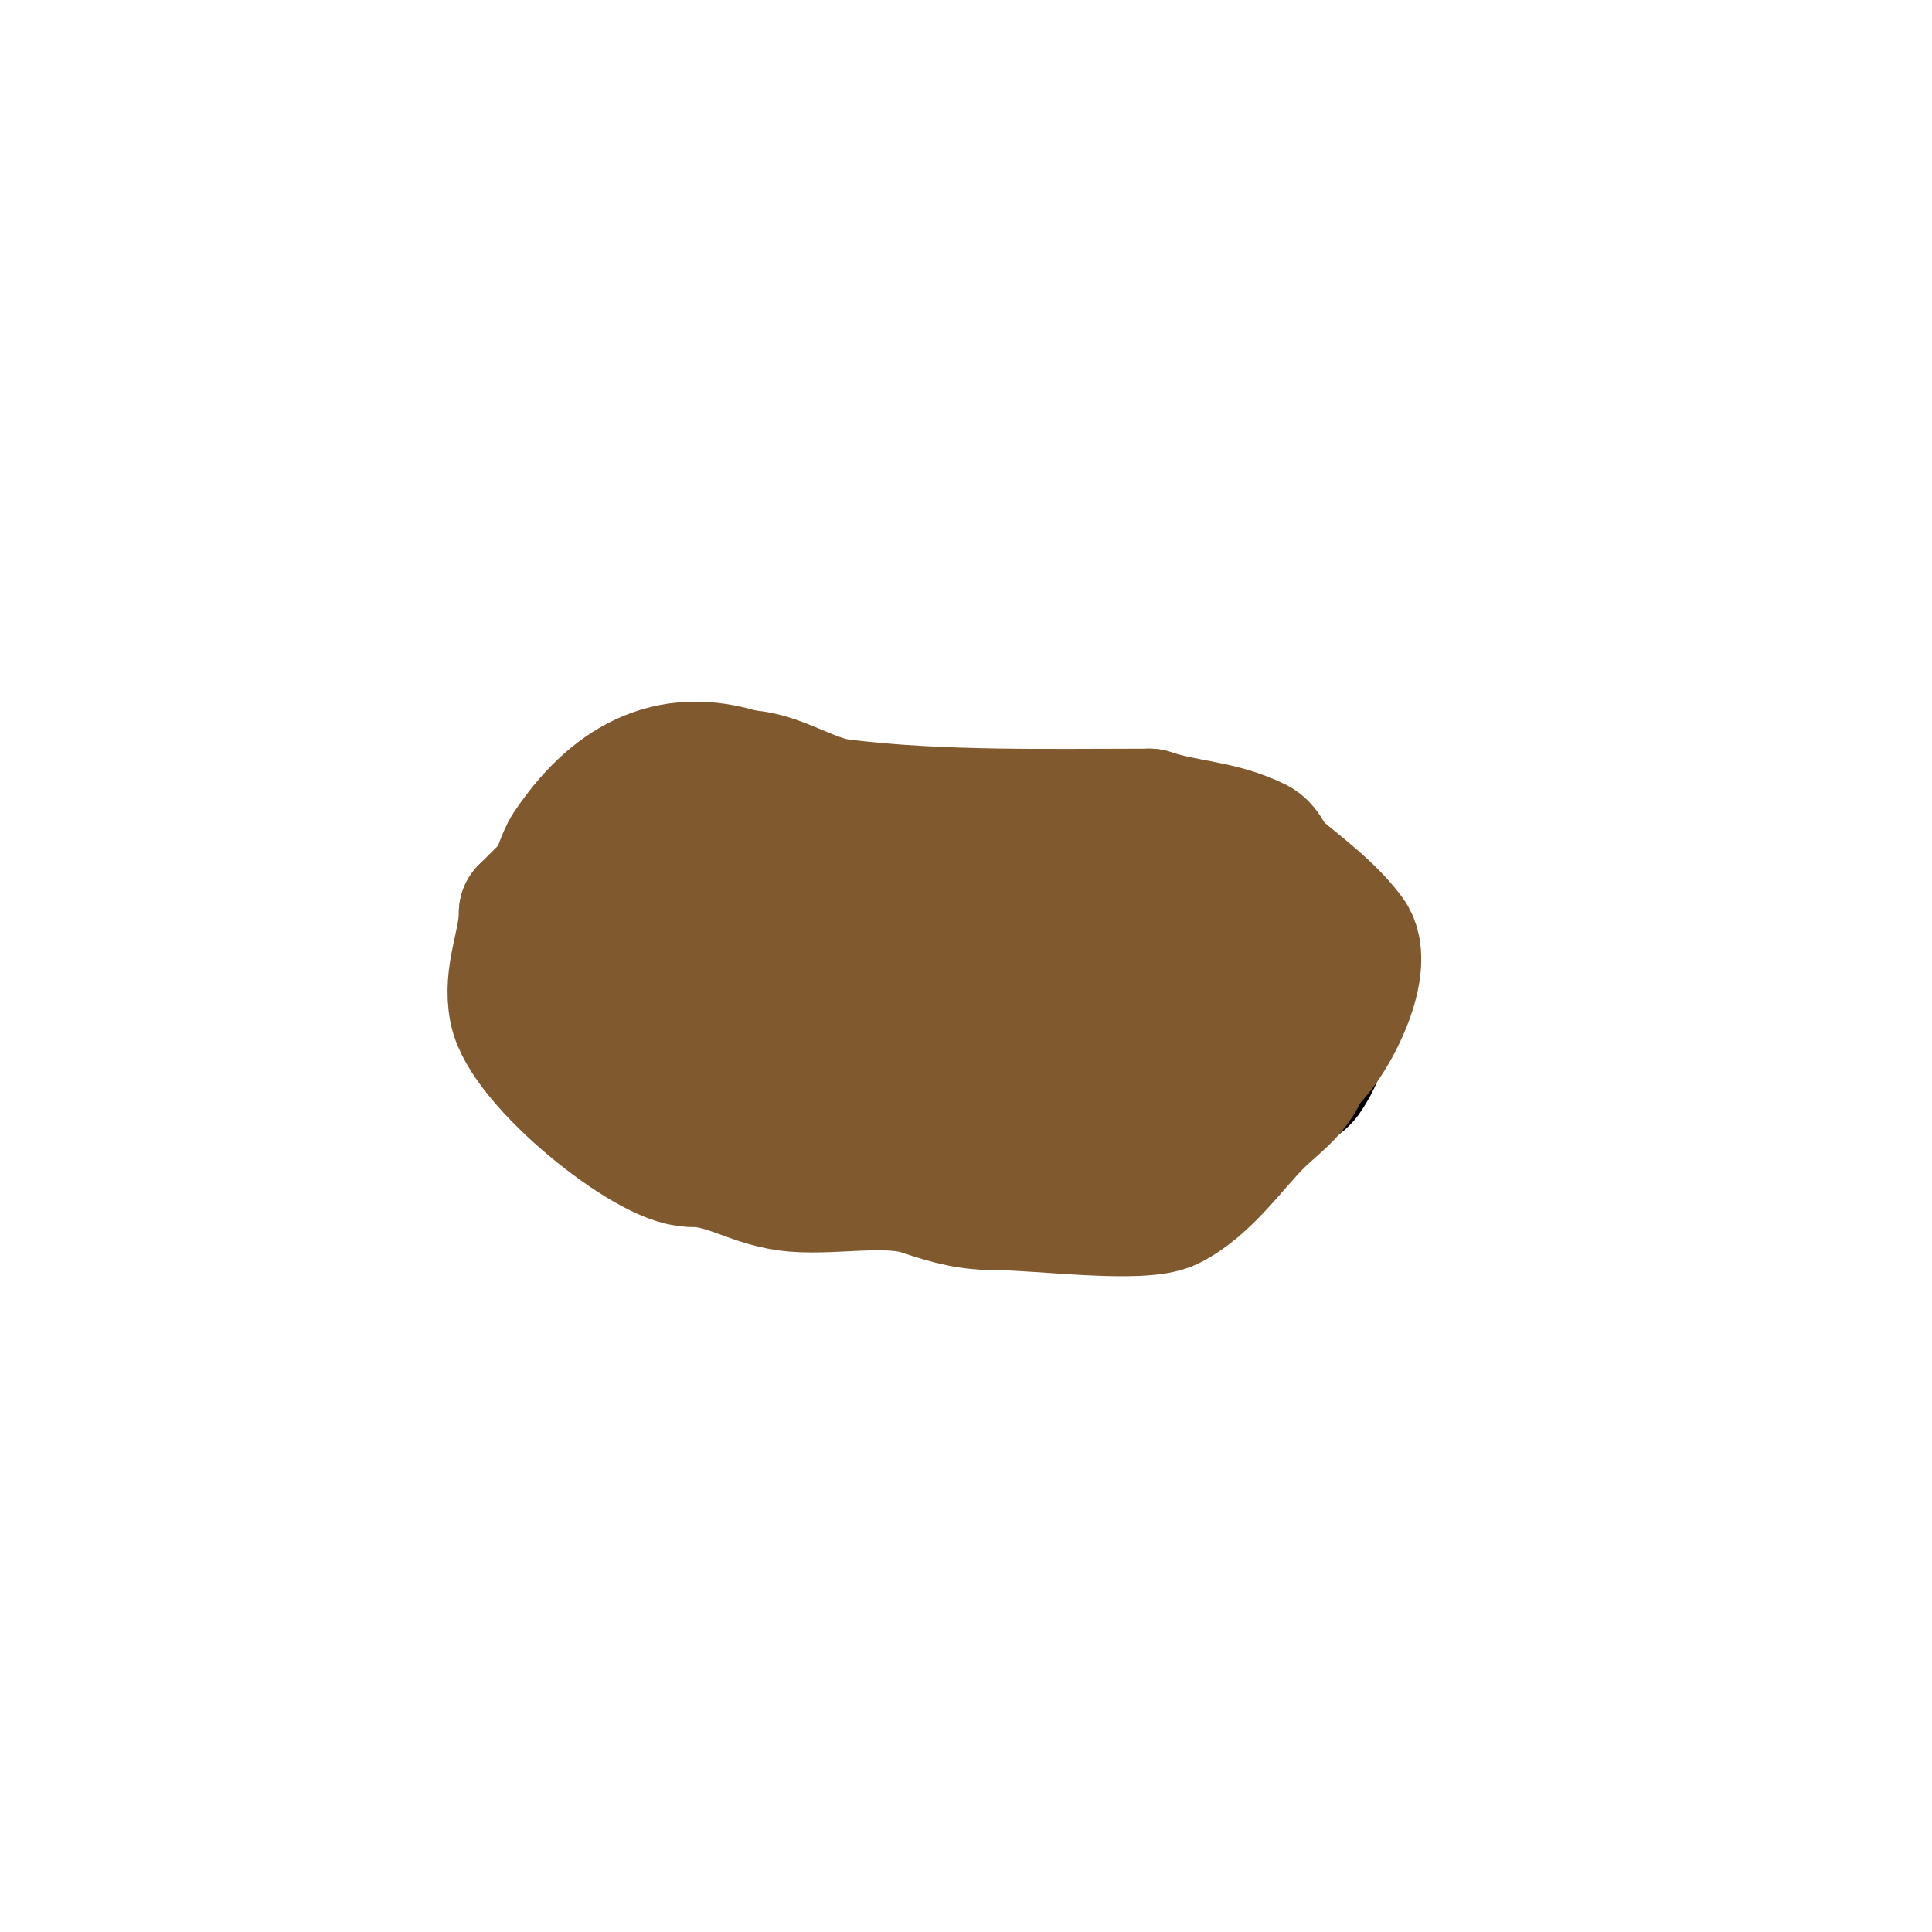 <svg viewBox='0 0 400 400' version='1.1' xmlns='http://www.w3.org/2000/svg' xmlns:xlink='http://www.w3.org/1999/xlink'><g fill='none' stroke='#000000' stroke-width='3' stroke-linecap='round' stroke-linejoin='round'><path d='M166,158c-7.34,0 -19.348,-2.884 -28,0c-3.624,1.208 -8.011,6 -12,6'/><path d='M126,164c-4.401,4.401 -14.142,7.284 -17,13c-5.552,11.103 -6,22.783 -6,36'/><path d='M103,213c7.477,22.432 27.96,38 51,38'/><path d='M154,251c31.31,0 62.576,1 94,1'/><path d='M248,252c9.928,0 12.158,-6.526 19,-12c4.183,-3.346 9.877,-5.628 13,-10c14.965,-20.951 0.842,-46.809 -21,-55'/><path d='M259,175c-14.212,-6.317 -32.405,-6 -48,-6c-4.638,0 -11.446,1.138 -16,0c-6.534,-1.634 -13.376,-6.344 -20,-8c-3.928,-0.982 -8.043,-0.681 -12,-2'/></g>
<g fill='none' stroke='#81592f' stroke-width='28' stroke-linecap='round' stroke-linejoin='round'><path d='M191,203c-2.563,0 -7.527,-6.132 -11,-7c-5.647,-1.412 -12.353,1.412 -18,0c-4.712,-1.178 -7.803,-11.606 -10,-16'/><path d='M152,180c-6.94,-6.94 -5.326,-11 -18,-11'/><path d='M134,169c0,4.28 -6.259,2.259 -8,4c-1.874,1.874 -3.039,5.039 -5,7c-0.518,0.518 -3.482,0.482 -4,1c-2.91,2.91 -5.285,5.285 -8,8'/><path d='M109,189c0,6.632 -3.433,12.833 -2,20c2.122,10.608 27.364,31 36,31'/><path d='M143,240c7.547,0 12.259,3.894 20,5c8.211,1.173 20.296,-1.568 28,1c5.93,1.977 9.557,3 16,3'/><path d='M207,249c8.355,0 29.451,2.774 35,0c7.33,-3.665 12.826,-11.826 18,-17c3.938,-3.938 8.107,-6.321 10,-12'/><path d='M270,220c4.439,-2.959 13.62,-19.84 9,-26c-4.207,-5.609 -9.733,-9.485 -15,-14c-1.621,-1.389 -2.091,-4.045 -4,-5c-7.391,-3.695 -14.479,-3.493 -22,-6'/><path d='M238,169c-20.698,0 -43.463,0.567 -64,-2c-6.626,-0.828 -13.446,-6 -20,-6'/><path d='M154,161c-15.645,-5.215 -27.211,1.817 -36,15c-1.88,2.819 -7.06,18.94 -4,22c1,1 2.368,1.735 3,3'/><path d='M117,201c2.597,4.544 5.684,10.855 9,15c2.66,3.325 11.605,2.994 14,0c5.784,-7.23 21.582,-28.791 28,-32c2.712,-1.356 8.935,0 12,0'/><path d='M180,184c7.295,0 2.202,7.394 1,11c-1.495,4.485 -6.872,5.744 -9,10c-1,2.001 -5.573,16.427 -3,19c1.747,1.747 9.508,-3.005 11,-4c7.351,-4.901 18.792,-7.584 23,-16'/><path d='M203,204c5.571,-3.714 10.451,-11.363 17,-13c0.705,-0.176 7,-2.328 7,-2c0,0.021 -6.906,6.835 -7,7c-4.319,7.558 -11.742,14.742 -18,21'/><path d='M202,217c-5.02,10.04 3.596,15.202 14,10c2.404,-1.202 2.509,-4.764 4,-7c5.08,-7.619 15.76,-11.76 22,-18c4.297,-4.297 3.708,-10 10,-10'/><path d='M252,192c8.522,0 6.595,10.405 2,15c-1.944,1.944 -5.474,0.917 -8,2c-3.479,1.491 -12.441,9.71 -15,13c-1.193,1.534 -1.97,3.352 -3,5c-0.637,1.019 -1.249,2.062 -2,3c-4.832,6.039 6.56,-7.119 7,-8'/><path d='M233,222c2.333,-3.667 5.056,-7.113 7,-11c3.246,-6.492 -6.652,-15.101 -11,-18c-3.628,-2.419 -13.008,-1 -17,-1c-8.069,0 -16.217,-0.594 -24,2c-2.983,0.994 -5.08,3.832 -8,5c-14.12,5.648 -17.043,3.043 -29,15'/><path d='M151,214c-3.103,6.205 -15.447,-1.341 -17,-6c-2.098,-6.295 -3.242,-17.758 1,-22'/><path d='M135,186'/></g>
</svg>